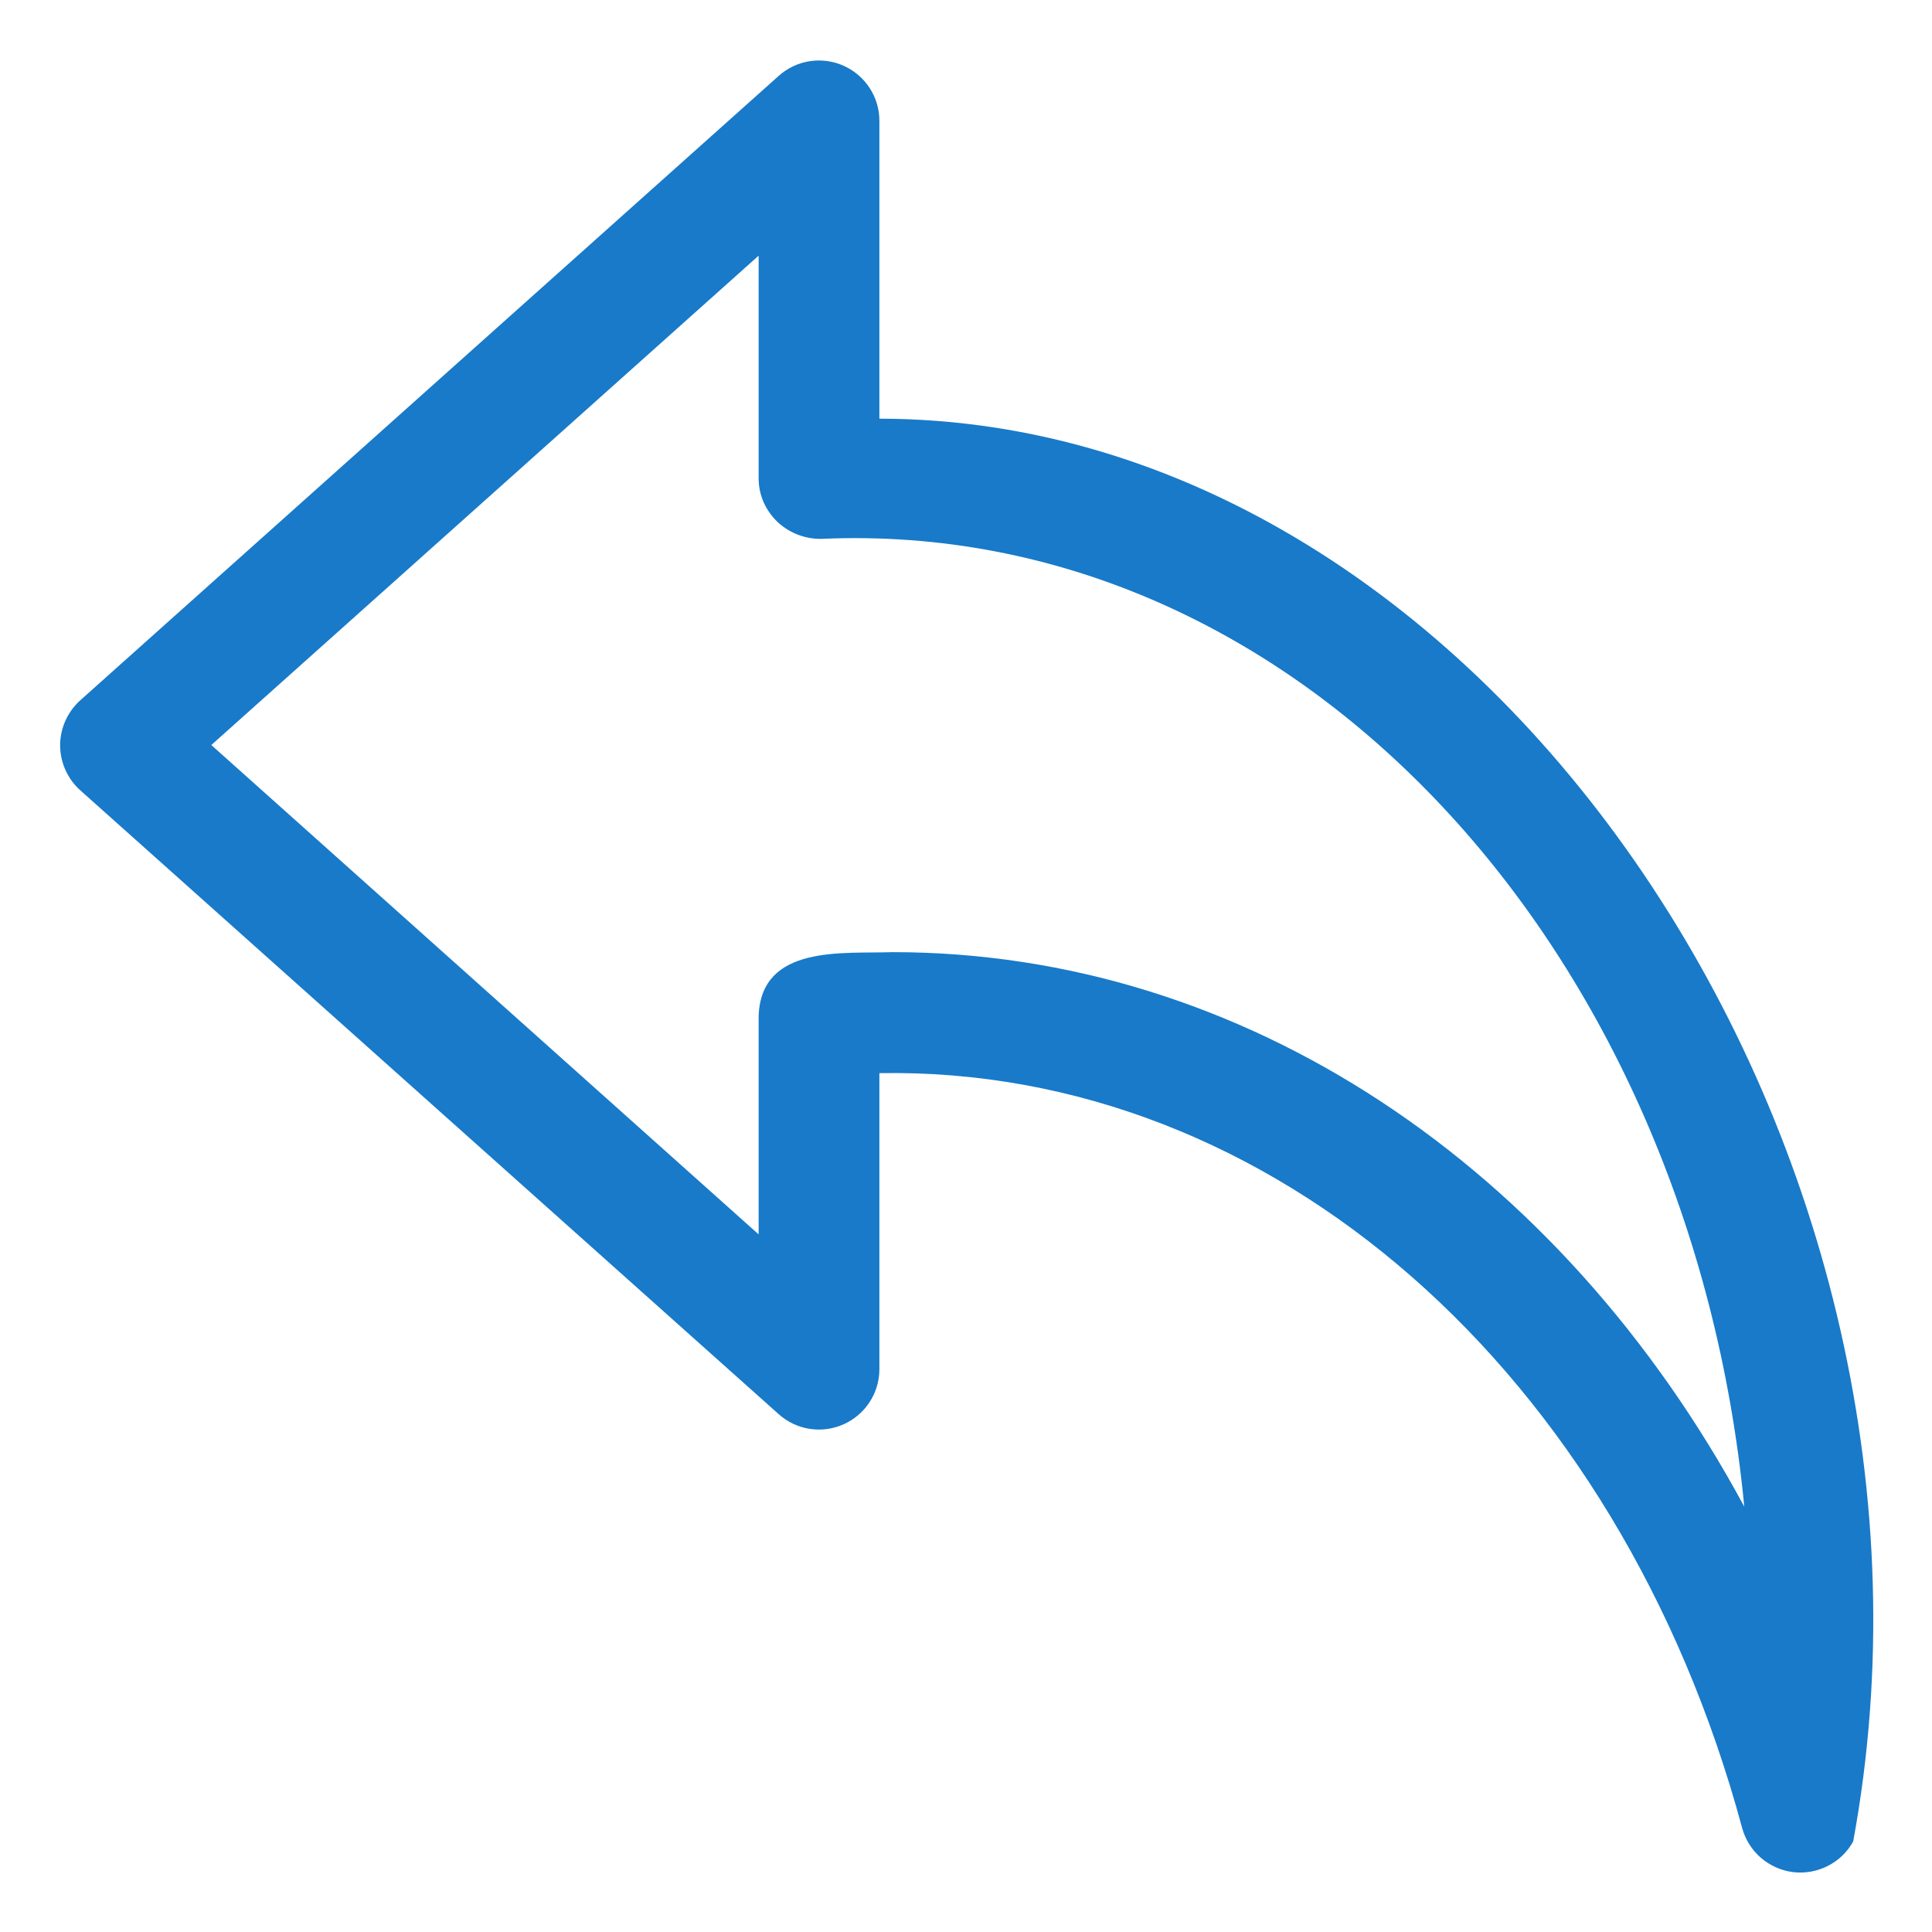 <svg width="24" height="24" viewBox="0 0 24 24" fill="none" xmlns="http://www.w3.org/2000/svg">
<g clip-path="url(#clip0_616_1324)">
<path d="M23.021 22.875C24.593 14.359 18.521 5.209 10.924 5.201V1.5C10.924 1.355 10.882 1.214 10.803 1.093C10.724 0.972 10.612 0.876 10.48 0.817C10.348 0.758 10.202 0.738 10.059 0.76C9.916 0.782 9.783 0.845 9.675 0.941L1.001 8.696C0.921 8.767 0.858 8.853 0.814 8.95C0.77 9.047 0.747 9.152 0.747 9.259C0.747 9.365 0.77 9.47 0.814 9.567C0.858 9.664 0.921 9.751 1.001 9.821L9.675 17.569C9.783 17.665 9.916 17.728 10.059 17.75C10.202 17.772 10.348 17.752 10.48 17.693C10.612 17.634 10.724 17.538 10.803 17.417C10.882 17.296 10.924 17.154 10.924 17.01V13.331C15.799 13.245 20.111 17.036 21.641 22.706C21.68 22.85 21.761 22.98 21.874 23.078C21.987 23.175 22.126 23.238 22.274 23.256C22.423 23.274 22.573 23.247 22.706 23.179C22.839 23.112 22.949 23.006 23.021 22.875ZM11.089 11.828C10.47 11.85 9.454 11.73 9.424 12.623V15.334L2.625 9.255L9.424 3.176V5.944C9.424 6.049 9.447 6.152 9.49 6.248C9.534 6.343 9.597 6.429 9.675 6.499C9.821 6.627 10.009 6.697 10.204 6.694C16.125 6.431 21 11.786 21.668 18.716C19.387 14.486 15.45 11.828 11.089 11.828Z" fill="#187AC9"/>
</g>
<defs>
<clipPath id="clip0_616_1324">
<rect width="24" height="24" fill="white"/>
</clipPath>
</defs>
</svg>

